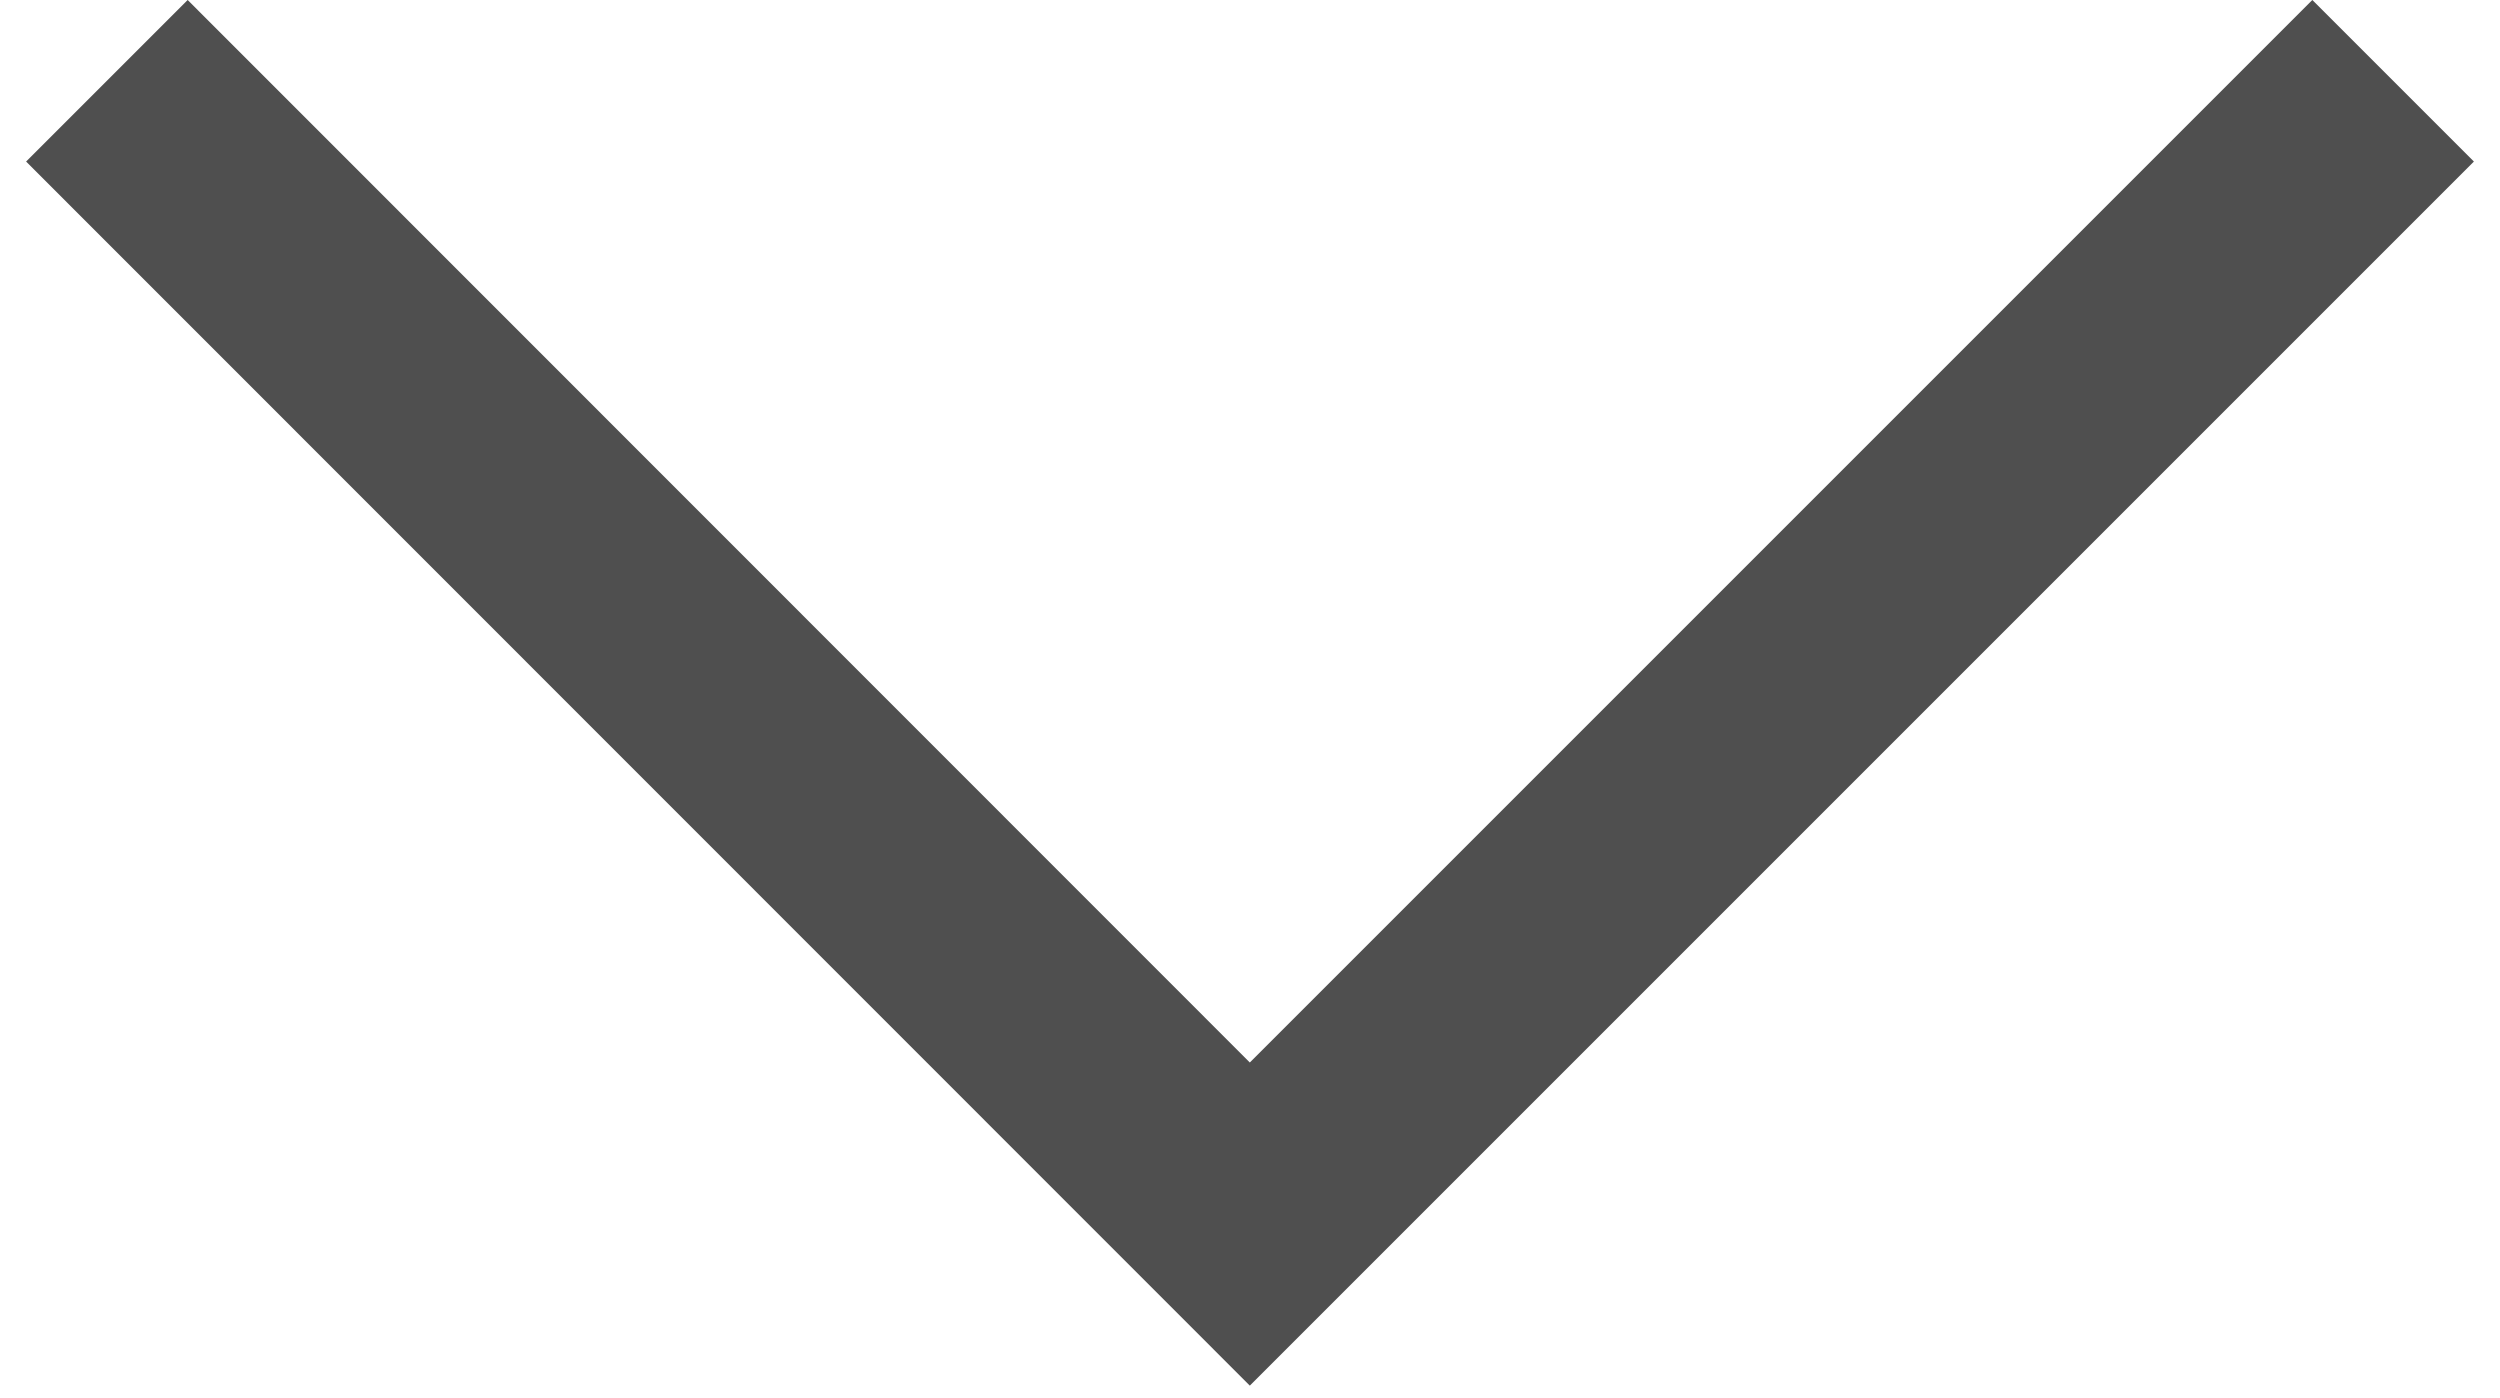 <svg id="Layer_1" data-name="Layer 1" xmlns="http://www.w3.org/2000/svg" viewBox="0 0 70.87 39.62"><defs><style>.cls-1{fill:#4f4f4f;}</style></defs><path class="cls-1" d="M35.43,39.28.74,4.58,5.32,0,35.43,30.12,65.55,0l4.58,4.58Z"/></svg>